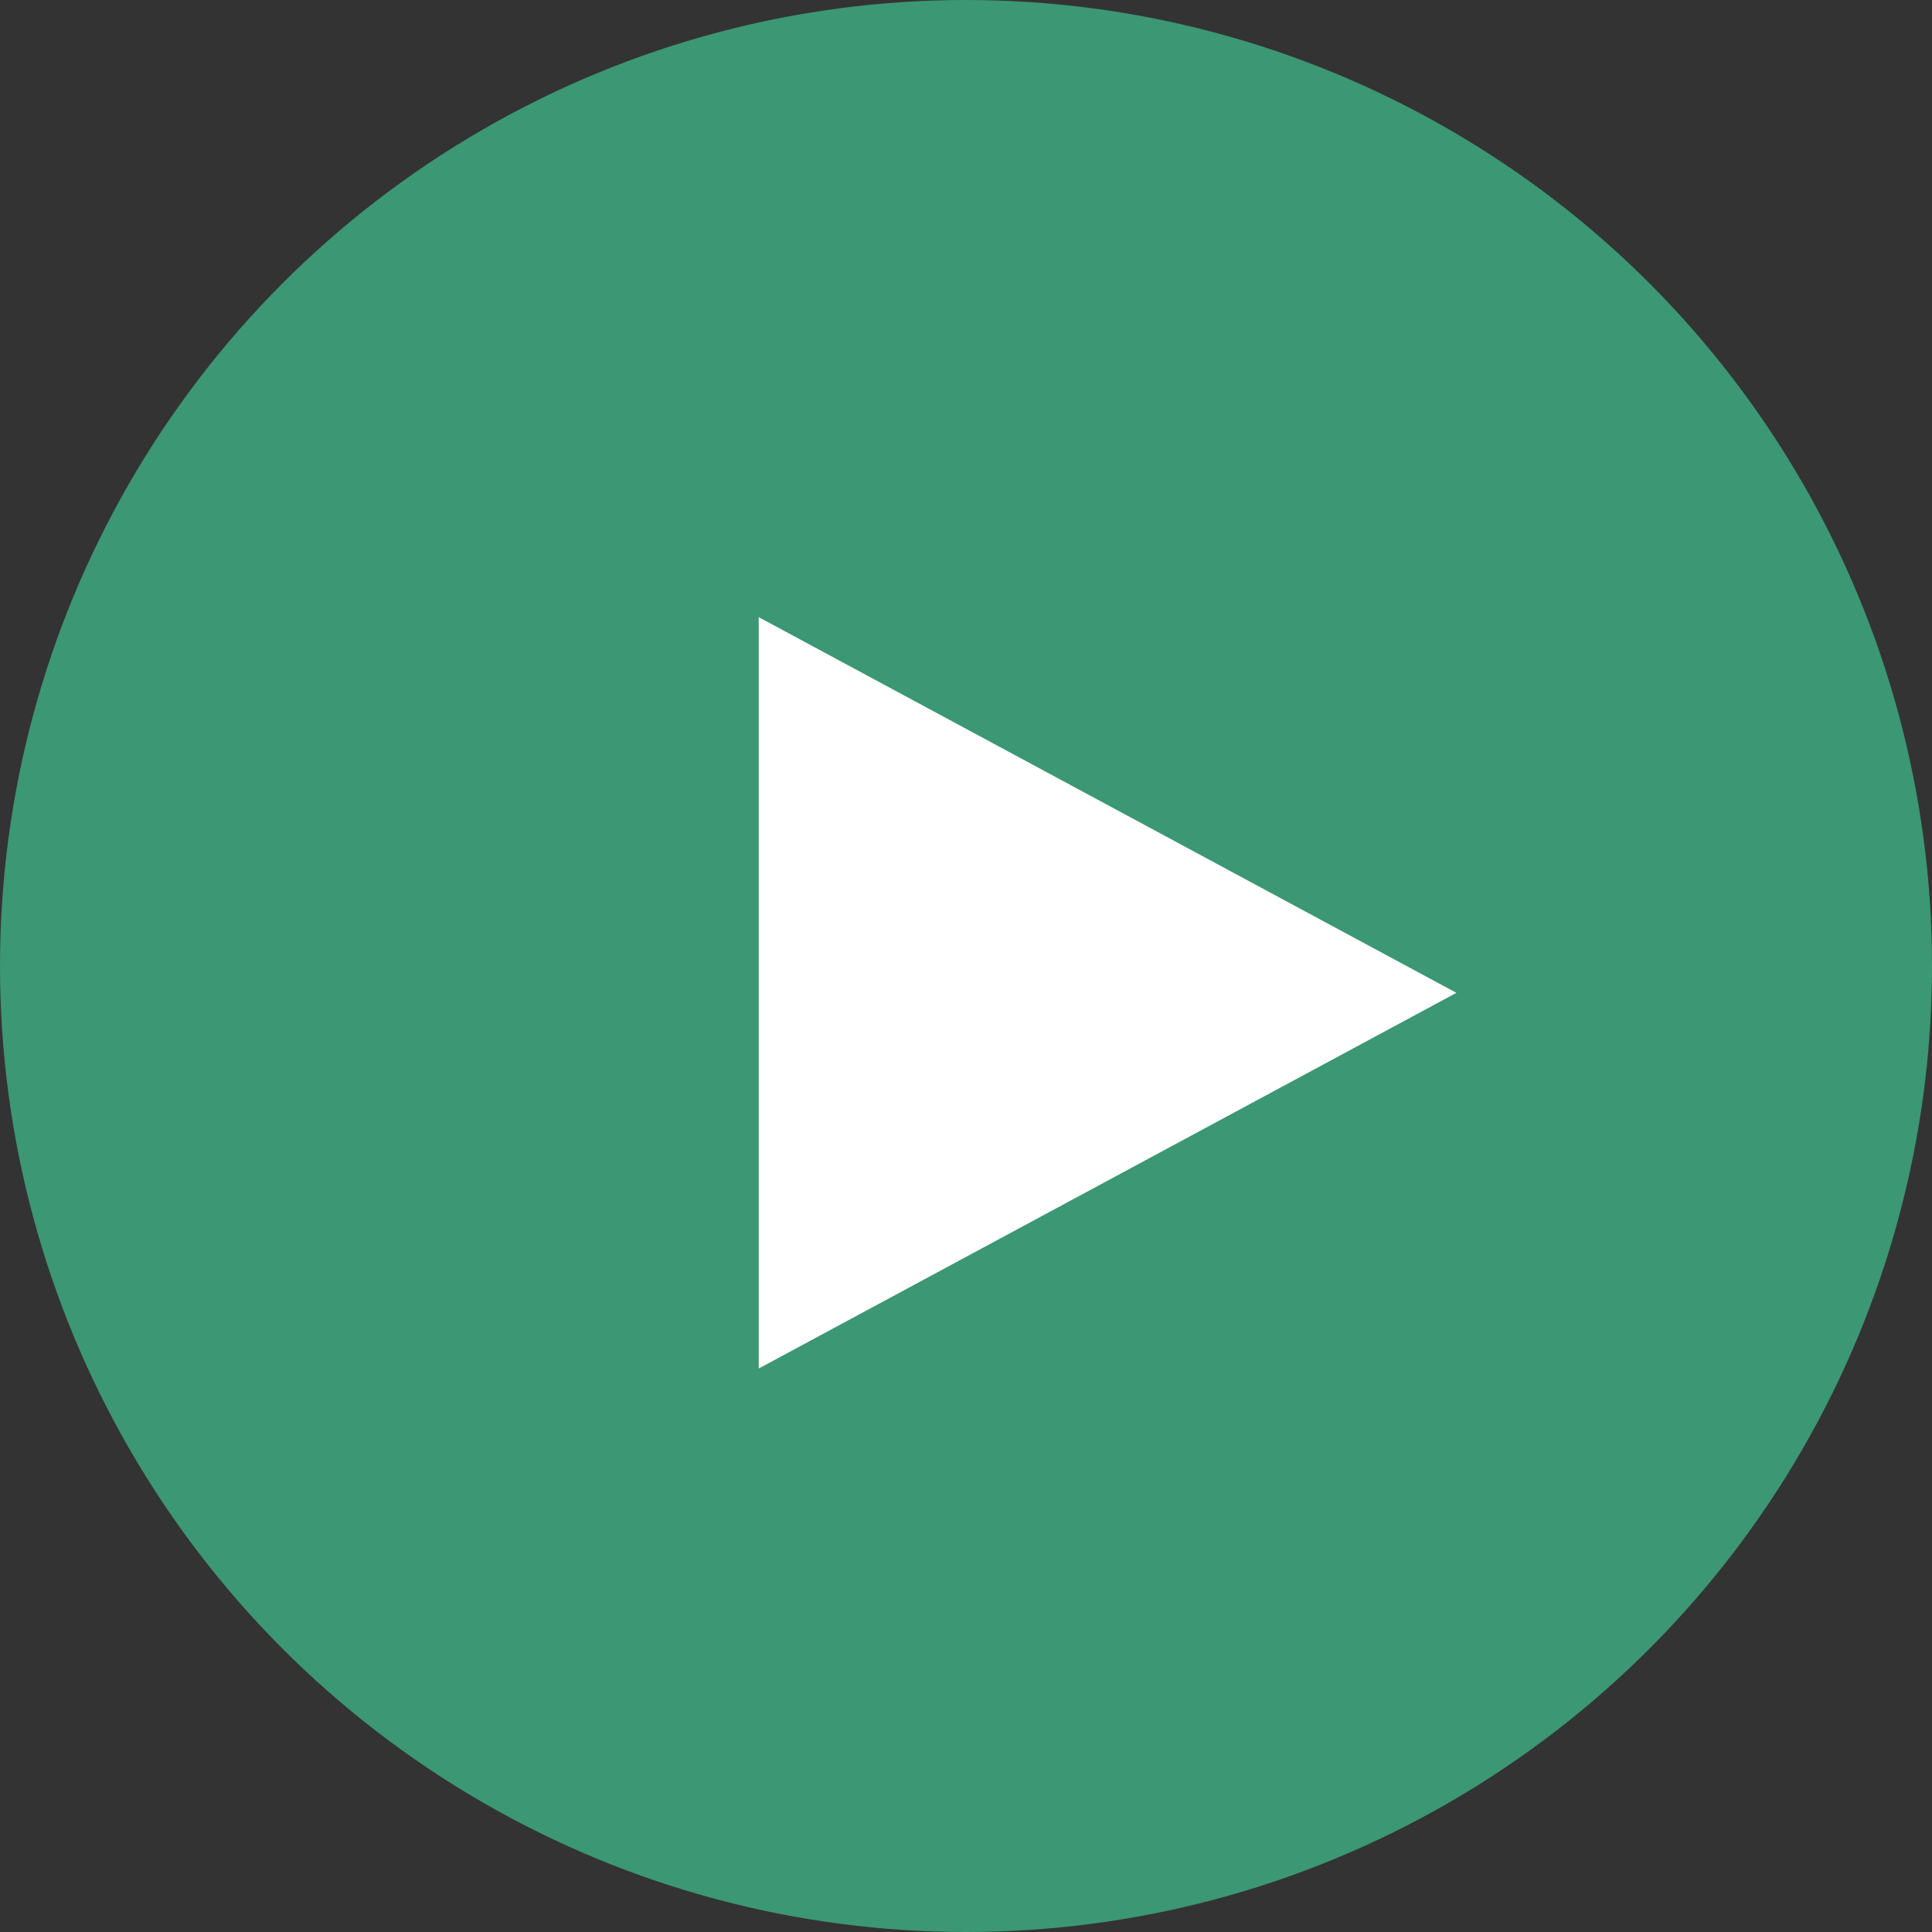 <svg xmlns="http://www.w3.org/2000/svg" width="36" height="36" viewBox="0 0 36 36">
  <rect x="0" y="0" width="36" height="36" fill="#333333" stroke="none"/>
  <g id="Group_74" data-name="Group 74" transform="translate(-1501 -914)">
    <circle id="Ellipse_11" data-name="Ellipse 11" cx="18" cy="18" r="18" transform="translate(1501 914)" fill="#3c9774"/>
    <path id="Polygon_1" data-name="Polygon 1" d="M7,0l7,13H0Z" transform="translate(1528.138 925.5) rotate(90)" fill="#fff"/>
  </g>
</svg>
